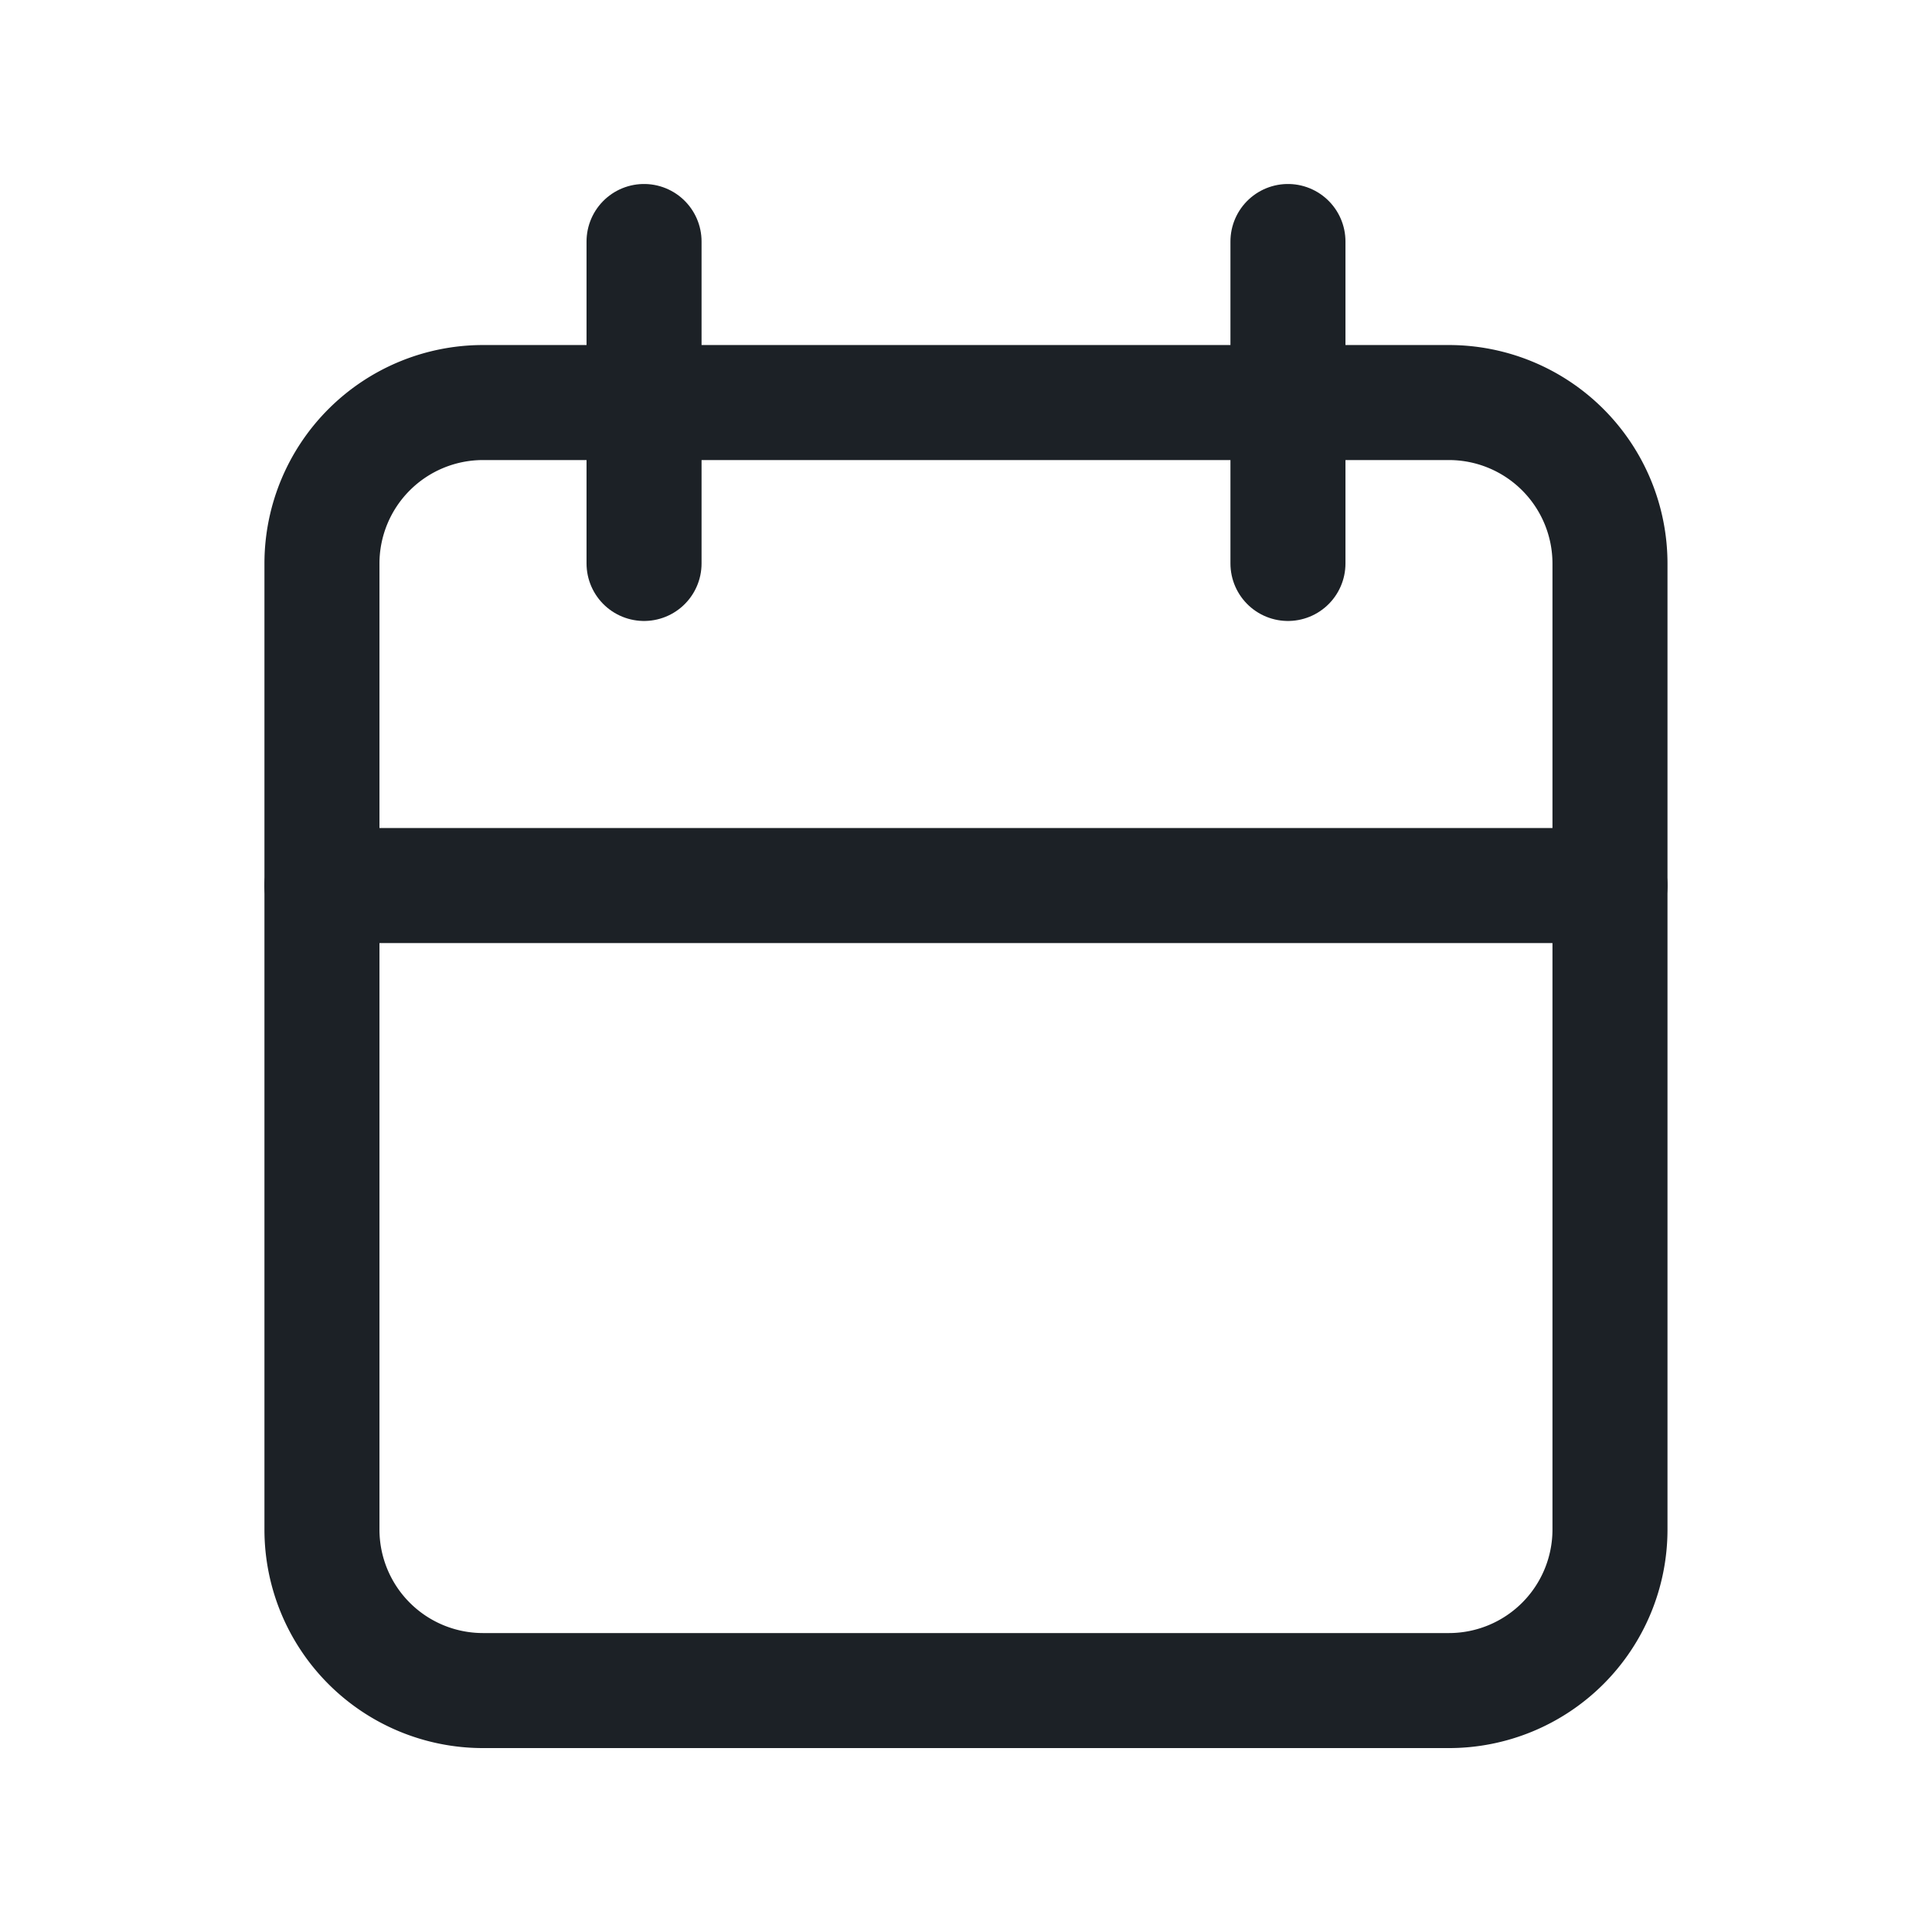 <svg id="Icon" xmlns="http://www.w3.org/2000/svg" width="28" height="28" viewBox="0 0 28 28">
  <path id="a0b29ead-8a29-464e-823e-50d1480b54df" d="M0,0H28V28H0Z" fill="none"/>
  <path id="f725c713-b857-4183-ac79-4b3e7a3d295e" d="M5.667,4.167h14A2.334,2.334,0,0,1,22,6.5v14a2.334,2.334,0,0,1-2.334,2.334h-14A2.334,2.334,0,0,1,3.333,20.5V6.5A2.334,2.334,0,0,1,5.667,4.167Z" transform="translate(1.333 1.667)" fill="none" stroke="#1c2126" stroke-linecap="round" stroke-linejoin="round" stroke-width="1.667"/>
  <path id="_17b76aab-fc18-4ac5-8ec9-43a43eba2fdf" data-name="17b76aab-fc18-4ac5-8ec9-43a43eba2fdf" d="M13.333,2.5V7.166" transform="translate(5.333 1)" fill="none" stroke="#1c2126" stroke-linecap="round" stroke-linejoin="round" stroke-width="1.667"/>
  <path id="_4f4dbad6-b2a0-4d1c-9f6d-ab5a31e2a523" data-name="4f4dbad6-b2a0-4d1c-9f6d-ab5a31e2a523" d="M6.667,2.5V7.166" transform="translate(2.667 1)" fill="none" stroke="#1c2126" stroke-linecap="round" stroke-linejoin="round" stroke-width="1.667"/>
  <path id="af7e36f5-3403-4ce1-84c7-037af75665d1" d="M3.333,9.167H22" transform="translate(1.333 3.667)" fill="none" stroke="#1c2126" stroke-linecap="round" stroke-linejoin="round" stroke-width="1.667"/>
</svg>
